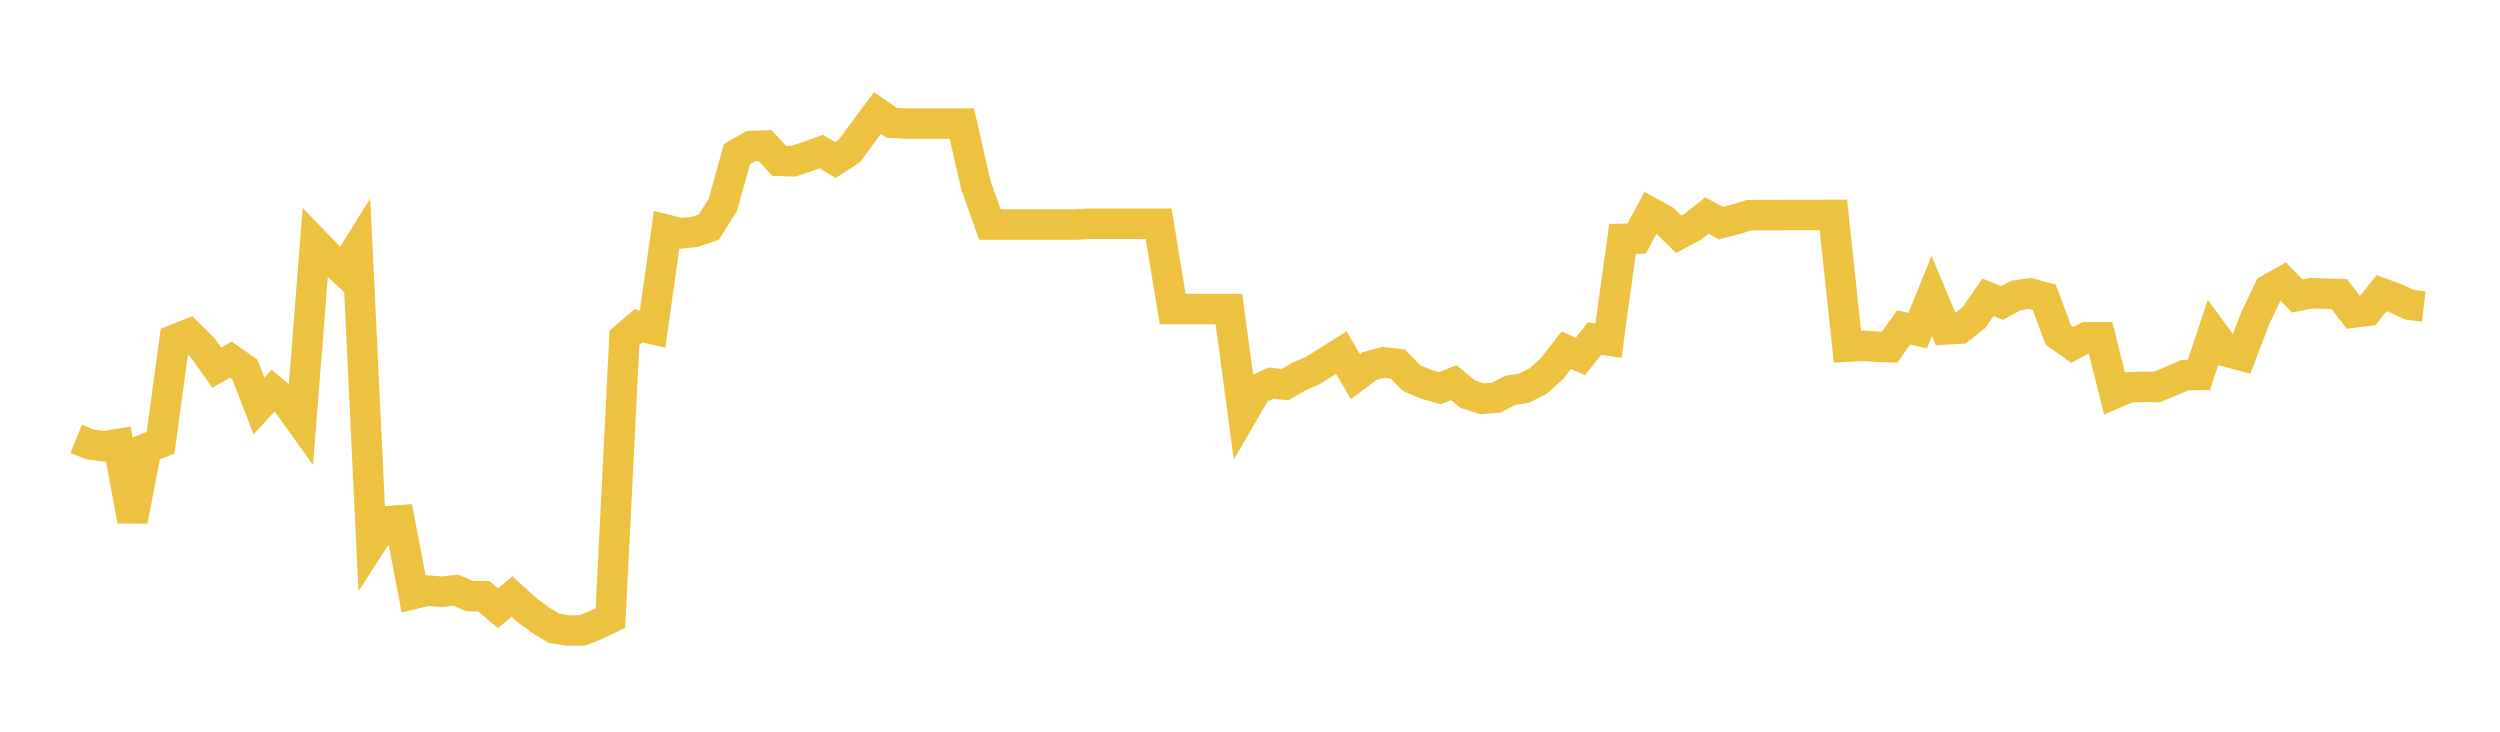 <svg width="164" height="48" xmlns="http://www.w3.org/2000/svg" xmlns:xlink="http://www.w3.org/1999/xlink"><path fill="none" stroke="rgb(237,194,64)" stroke-width="2" d="M5,28.786L5.922,29.162L6.844,29.272L7.766,29.124L8.689,34.163L9.611,29.409L10.533,29.041L11.455,22.28L12.377,21.911L13.299,22.821L14.222,24.117L15.144,23.591L16.066,24.235L16.988,26.633L17.91,25.634L18.832,26.406L19.754,27.696L20.677,15.929L21.599,16.884L22.521,17.746L23.443,16.265L24.365,35.626L25.287,34.197L26.21,34.134L27.132,38.962L28.054,38.741L28.976,38.82L29.898,38.716L30.82,39.11L31.743,39.115L32.665,39.899L33.587,39.13L34.509,39.971L35.431,40.668L36.353,41.222L37.275,41.363L38.198,41.358L39.12,40.991L40.042,40.547L40.964,22.163L41.886,21.378L42.808,21.591L43.731,15.075L44.653,15.31L45.575,15.211L46.497,14.895L47.419,13.443L48.341,10.113L49.263,9.579L50.186,9.549L51.108,10.549L52.03,10.581L52.952,10.276L53.874,9.94L54.796,10.499L55.719,9.904L56.641,8.643L57.563,7.415L58.485,8.053L59.407,8.105L60.329,8.105L61.251,8.105L62.174,8.105L63.096,8.105L64.018,12.142L64.94,14.733L65.862,14.733L66.784,14.733L67.707,14.733L68.629,14.733L69.551,14.733L70.473,14.733L71.395,14.679L72.317,14.679L73.24,14.679L74.162,14.679L75.084,14.679L76.006,14.679L76.928,20.272L77.85,20.272L78.772,20.272L79.695,20.272L80.617,20.272L81.539,27.125L82.461,25.542L83.383,25.131L84.305,25.233L85.228,24.685L86.15,24.294L87.072,23.704L87.994,23.131L88.916,24.715L89.838,24.019L90.76,23.767L91.683,23.877L92.605,24.806L93.527,25.196L94.449,25.469L95.371,25.102L96.293,25.862L97.216,26.158L98.138,26.09L99.06,25.615L99.982,25.461L100.904,25L101.826,24.164L102.749,22.974L103.671,23.388L104.593,22.212L105.515,22.34L106.437,15.671L107.359,15.652L108.281,13.95L109.204,14.461L110.126,15.369L111.048,14.875L111.97,14.136L112.892,14.635L113.814,14.396L114.737,14.12L115.659,14.104L116.581,14.106L117.503,14.101L118.425,14.101L119.347,14.101L120.269,14.098L121.192,22.736L122.114,22.683L123.036,22.738L123.958,22.775L124.88,21.48L125.802,21.687L126.725,19.412L127.647,21.611L128.569,21.554L129.491,20.831L130.413,19.5L131.335,19.875L132.257,19.376L133.18,19.248L134.102,19.503L135.024,21.973L135.946,22.63L136.868,22.128L137.79,22.131L138.713,25.812L139.635,25.413L140.557,25.374L141.479,25.387L142.401,25.013L143.323,24.606L144.246,24.593L145.168,21.815L146.09,23.07L147.012,23.318L147.934,20.894L148.856,18.973L149.778,18.459L150.701,19.414L151.623,19.229L152.545,19.265L153.467,19.296L154.389,20.502L155.311,20.382L156.234,19.232L157.156,19.567L158.078,19.998L159,20.108"></path></svg>
